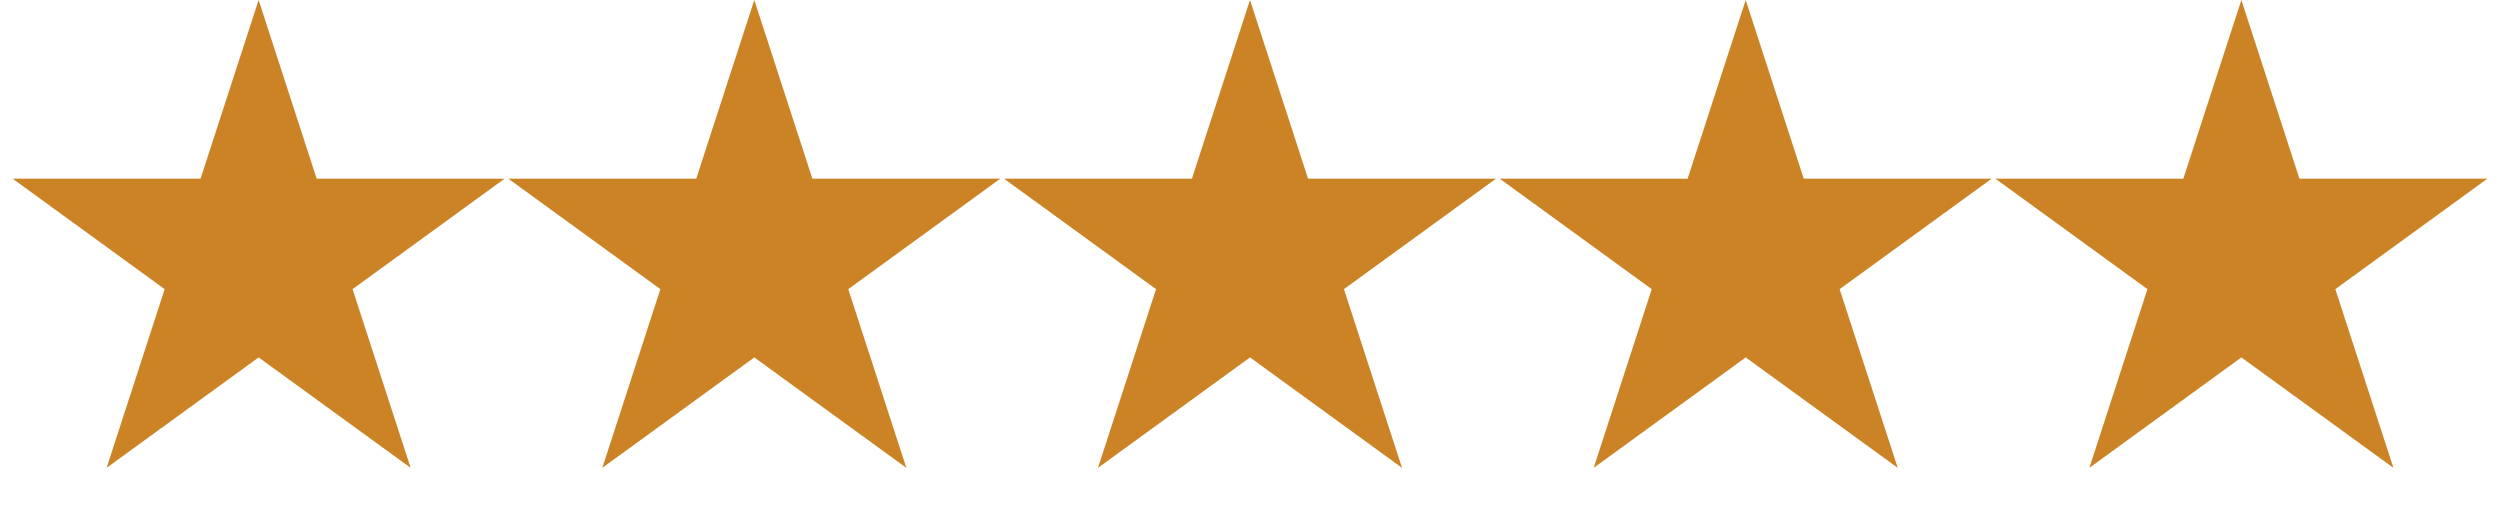 <svg width="82" height="17" viewBox="0 0 82 17" fill="none" xmlns="http://www.w3.org/2000/svg">
<path d="M8.483 0L10.387 5.861L16.55 5.861L11.564 9.484L13.469 15.345L8.483 11.723L3.497 15.345L5.401 9.484L0.415 5.861L6.578 5.861L8.483 0Z" fill="#CB8325"/>
<path d="M41 0L42.904 5.861L49.067 5.861L44.081 9.484L45.986 15.345L41 11.723L36.014 15.345L37.918 9.484L32.932 5.861L39.095 5.861L41 0Z" fill="#CB8325"/>
<path d="M24.741 0L26.646 5.861L32.809 5.861L27.823 9.484L29.728 15.345L24.741 11.723L19.756 15.345L21.66 9.484L16.674 5.861L22.837 5.861L24.741 0Z" fill="#CB8325"/>
<path d="M57.259 0L59.163 5.861L65.326 5.861L60.34 9.484L62.245 15.345L57.259 11.723L52.273 15.345L54.177 9.484L49.191 5.861L55.354 5.861L57.259 0Z" fill="#CB8325"/>
<path d="M73.517 0L75.422 5.861L81.585 5.861L76.599 9.484L78.504 15.345L73.517 11.723L68.531 15.345L70.436 9.484L65.45 5.861L71.613 5.861L73.517 0Z" fill="#CB8325"/>
</svg>
